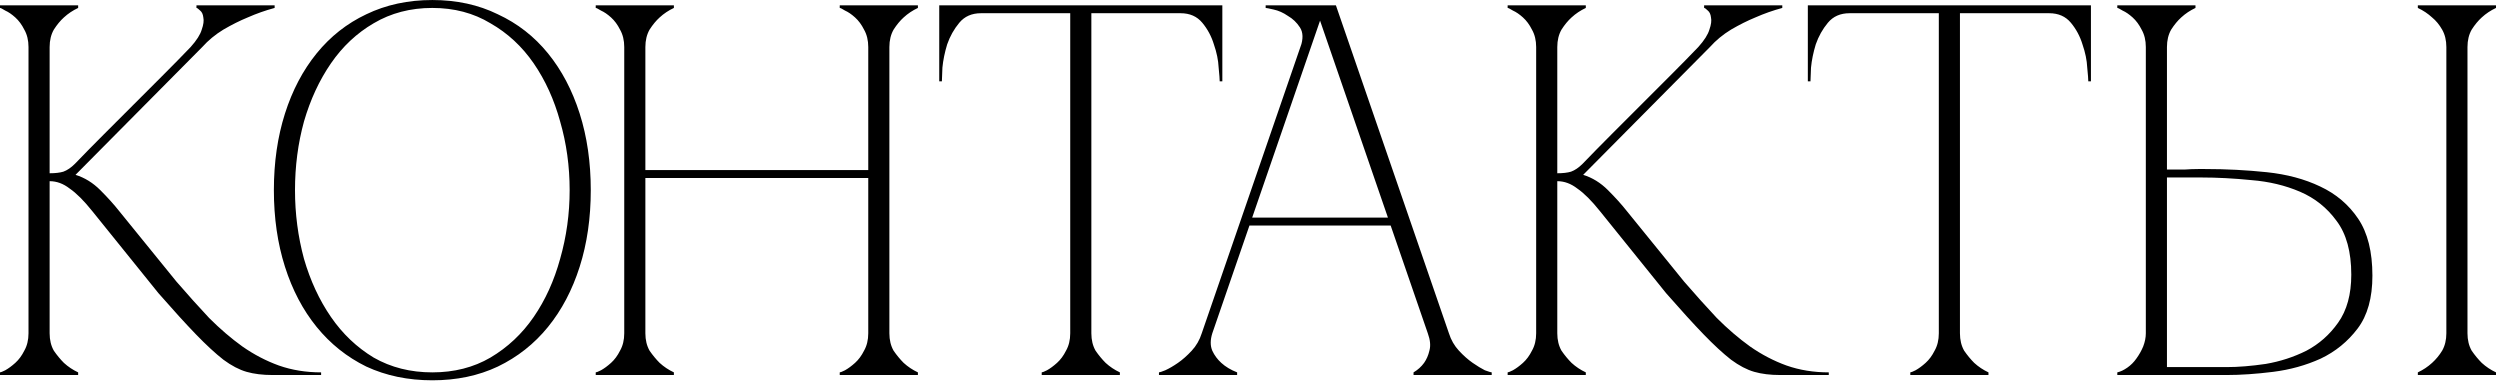 <?xml version="1.0" encoding="UTF-8"?> <svg xmlns="http://www.w3.org/2000/svg" width="142" height="22" viewBox="0 0 142 22" fill="none"><path d="M4.259 9.301C4.779 8.761 5.329 8.201 5.909 7.621C6.489 7.041 7.059 6.471 7.619 5.911C8.199 5.331 8.759 4.771 9.299 4.231C9.859 3.671 10.369 3.151 10.829 2.671C11.169 2.291 11.379 1.961 11.459 1.681C11.559 1.401 11.589 1.171 11.549 0.991C11.529 0.811 11.469 0.681 11.369 0.601C11.269 0.501 11.199 0.451 11.159 0.451V0.301H15.599V0.451C15.079 0.591 14.569 0.771 14.069 0.991C13.629 1.171 13.169 1.401 12.689 1.681C12.229 1.961 11.829 2.291 11.489 2.671L4.289 9.931C4.809 10.091 5.279 10.381 5.699 10.801C6.119 11.221 6.479 11.621 6.779 12.001L10.019 15.991C10.659 16.731 11.279 17.421 11.879 18.061C12.499 18.681 13.129 19.221 13.769 19.681C14.429 20.141 15.119 20.501 15.839 20.761C16.579 21.021 17.379 21.151 18.239 21.151V21.301H15.479C14.919 21.301 14.429 21.241 14.009 21.121C13.589 21.001 13.149 20.771 12.689 20.431C12.229 20.071 11.709 19.591 11.129 18.991C10.549 18.391 9.839 17.611 8.999 16.651L5.249 12.001C4.769 11.401 4.339 10.971 3.959 10.711C3.599 10.431 3.219 10.291 2.819 10.291V18.931C2.819 19.311 2.899 19.641 3.059 19.921C3.239 20.181 3.429 20.411 3.629 20.611C3.869 20.831 4.139 21.011 4.439 21.151V21.301H-0.001V21.151C0.039 21.151 0.139 21.111 0.299 21.031C0.479 20.931 0.669 20.791 0.869 20.611C1.069 20.431 1.239 20.201 1.379 19.921C1.539 19.641 1.619 19.311 1.619 18.931V2.671C1.619 2.291 1.539 1.961 1.379 1.681C1.239 1.401 1.069 1.171 0.869 0.991C0.669 0.811 0.479 0.681 0.299 0.601C0.139 0.501 0.039 0.451 -0.001 0.451V0.301H4.439V0.451C4.139 0.591 3.869 0.771 3.629 0.991C3.429 1.171 3.239 1.401 3.059 1.681C2.899 1.961 2.819 2.291 2.819 2.671V9.841C3.139 9.841 3.399 9.811 3.599 9.751C3.819 9.671 4.039 9.521 4.259 9.301ZM24.556 0.001C25.936 0.001 27.176 0.271 28.276 0.811C29.396 1.331 30.346 2.071 31.126 3.031C31.906 3.991 32.506 5.131 32.926 6.451C33.346 7.771 33.556 9.221 33.556 10.801C33.556 12.381 33.346 13.831 32.926 15.151C32.506 16.471 31.906 17.611 31.126 18.571C30.346 19.531 29.396 20.281 28.276 20.821C27.176 21.341 25.936 21.601 24.556 21.601C23.176 21.601 21.926 21.341 20.806 20.821C19.706 20.281 18.766 19.531 17.986 18.571C17.206 17.611 16.606 16.471 16.186 15.151C15.766 13.831 15.556 12.381 15.556 10.801C15.556 9.221 15.766 7.771 16.186 6.451C16.606 5.131 17.206 3.991 17.986 3.031C18.766 2.071 19.706 1.331 20.806 0.811C21.926 0.271 23.176 0.001 24.556 0.001ZM24.556 21.151C25.796 21.151 26.896 20.871 27.856 20.311C28.836 19.731 29.656 18.961 30.316 18.001C30.976 17.041 31.476 15.941 31.816 14.701C32.176 13.441 32.356 12.141 32.356 10.801C32.356 9.441 32.176 8.141 31.816 6.901C31.476 5.661 30.976 4.561 30.316 3.601C29.656 2.641 28.836 1.881 27.856 1.321C26.896 0.741 25.796 0.451 24.556 0.451C23.316 0.451 22.206 0.741 21.226 1.321C20.266 1.881 19.456 2.641 18.796 3.601C18.136 4.561 17.626 5.661 17.266 6.901C16.926 8.141 16.756 9.441 16.756 10.801C16.756 12.141 16.926 13.441 17.266 14.701C17.626 15.941 18.136 17.041 18.796 18.001C19.456 18.961 20.266 19.731 21.226 20.311C22.206 20.871 23.316 21.151 24.556 21.151ZM35.457 2.671C35.457 2.291 35.377 1.961 35.217 1.681C35.077 1.401 34.907 1.171 34.707 0.991C34.507 0.811 34.317 0.681 34.137 0.601C33.977 0.501 33.877 0.451 33.837 0.451V0.301H38.277V0.451C37.977 0.591 37.707 0.771 37.467 0.991C37.267 1.171 37.077 1.401 36.897 1.681C36.737 1.961 36.657 2.291 36.657 2.671V9.661H49.317V2.671C49.317 2.291 49.237 1.961 49.077 1.681C48.937 1.401 48.767 1.171 48.567 0.991C48.367 0.811 48.177 0.681 47.997 0.601C47.837 0.501 47.737 0.451 47.697 0.451V0.301H52.137V0.451C51.837 0.591 51.567 0.771 51.327 0.991C51.127 1.171 50.937 1.401 50.757 1.681C50.597 1.961 50.517 2.291 50.517 2.671V18.931C50.517 19.311 50.597 19.641 50.757 19.921C50.937 20.181 51.127 20.411 51.327 20.611C51.567 20.831 51.837 21.011 52.137 21.151V21.301H47.697V21.151C47.737 21.151 47.837 21.111 47.997 21.031C48.177 20.931 48.367 20.791 48.567 20.611C48.767 20.431 48.937 20.201 49.077 19.921C49.237 19.641 49.317 19.311 49.317 18.931V10.111H36.657V18.931C36.657 19.311 36.737 19.641 36.897 19.921C37.077 20.181 37.267 20.411 37.467 20.611C37.707 20.831 37.977 21.011 38.277 21.151V21.301H33.837V21.151C33.877 21.151 33.977 21.111 34.137 21.031C34.317 20.931 34.507 20.791 34.707 20.611C34.907 20.431 35.077 20.201 35.217 19.921C35.377 19.641 35.457 19.311 35.457 18.931V2.671ZM61.989 18.931C61.989 19.311 62.069 19.641 62.229 19.921C62.409 20.181 62.599 20.411 62.799 20.611C63.039 20.831 63.309 21.011 63.609 21.151V21.301H59.169V21.151C59.209 21.151 59.309 21.111 59.469 21.031C59.649 20.931 59.839 20.791 60.039 20.611C60.239 20.431 60.409 20.201 60.549 19.921C60.709 19.641 60.789 19.311 60.789 18.931H61.989ZM61.989 0.301V18.931H60.789V0.301H61.989ZM55.719 0.301H67.059V0.751H55.719V0.301ZM67.059 0.301H69.429V4.621H69.279C69.279 4.501 69.259 4.241 69.219 3.841C69.199 3.421 69.109 2.981 68.949 2.521C68.809 2.061 68.589 1.651 68.289 1.291C67.989 0.931 67.579 0.751 67.059 0.751V0.301ZM55.719 0.751C55.199 0.751 54.789 0.931 54.489 1.291C54.189 1.651 53.959 2.061 53.799 2.521C53.659 2.981 53.569 3.421 53.529 3.841C53.509 4.241 53.499 4.501 53.499 4.621H53.349V0.301H55.719V0.751ZM74.679 0.301H75.879L82.299 18.931H81.099L74.679 0.301ZM68.259 18.931L74.679 0.301H75.279L68.859 18.931H68.259ZM68.859 18.931C68.739 19.311 68.739 19.641 68.859 19.921C68.979 20.181 69.149 20.411 69.369 20.611C69.609 20.831 69.909 21.011 70.269 21.151V21.301H65.829V21.151C65.869 21.151 65.989 21.111 66.189 21.031C66.409 20.931 66.649 20.791 66.909 20.611C67.169 20.431 67.429 20.201 67.689 19.921C67.949 19.641 68.139 19.311 68.259 18.931H68.859ZM82.299 18.931C82.419 19.311 82.609 19.641 82.869 19.921C83.129 20.201 83.389 20.431 83.649 20.611C83.909 20.791 84.139 20.931 84.339 21.031C84.559 21.111 84.689 21.151 84.729 21.151V21.301H80.289V21.151C80.529 21.011 80.729 20.831 80.889 20.611C81.029 20.411 81.129 20.181 81.189 19.921C81.269 19.641 81.239 19.311 81.099 18.931H82.299ZM70.839 12.361H79.089V12.811H70.839V12.361ZM73.869 2.671C74.029 2.211 74.019 1.841 73.839 1.561C73.659 1.281 73.429 1.061 73.149 0.901C72.889 0.721 72.619 0.601 72.339 0.541C72.079 0.481 71.929 0.451 71.889 0.451V0.301H75.279L73.869 2.671ZM89.894 9.301C90.414 8.761 90.964 8.201 91.544 7.621C92.124 7.041 92.694 6.471 93.254 5.911C93.834 5.331 94.394 4.771 94.934 4.231C95.494 3.671 96.004 3.151 96.464 2.671C96.804 2.291 97.014 1.961 97.094 1.681C97.194 1.401 97.224 1.171 97.184 0.991C97.164 0.811 97.104 0.681 97.004 0.601C96.904 0.501 96.834 0.451 96.794 0.451V0.301H101.234V0.451C100.714 0.591 100.204 0.771 99.704 0.991C99.264 1.171 98.804 1.401 98.324 1.681C97.864 1.961 97.464 2.291 97.124 2.671L89.924 9.931C90.444 10.091 90.914 10.381 91.334 10.801C91.754 11.221 92.114 11.621 92.414 12.001L95.654 15.991C96.294 16.731 96.914 17.421 97.514 18.061C98.134 18.681 98.764 19.221 99.404 19.681C100.064 20.141 100.754 20.501 101.474 20.761C102.214 21.021 103.014 21.151 103.874 21.151V21.301H101.114C100.554 21.301 100.064 21.241 99.644 21.121C99.224 21.001 98.784 20.771 98.324 20.431C97.864 20.071 97.344 19.591 96.764 18.991C96.184 18.391 95.474 17.611 94.634 16.651L90.884 12.001C90.404 11.401 89.974 10.971 89.594 10.711C89.234 10.431 88.854 10.291 88.454 10.291V18.931C88.454 19.311 88.534 19.641 88.694 19.921C88.874 20.181 89.064 20.411 89.264 20.611C89.504 20.831 89.774 21.011 90.074 21.151V21.301H85.634V21.151C85.674 21.151 85.774 21.111 85.934 21.031C86.114 20.931 86.304 20.791 86.504 20.611C86.704 20.431 86.874 20.201 87.014 19.921C87.174 19.641 87.254 19.311 87.254 18.931V2.671C87.254 2.291 87.174 1.961 87.014 1.681C86.874 1.401 86.704 1.171 86.504 0.991C86.304 0.811 86.114 0.681 85.934 0.601C85.774 0.501 85.674 0.451 85.634 0.451V0.301H90.074V0.451C89.774 0.591 89.504 0.771 89.264 0.991C89.064 1.171 88.874 1.401 88.694 1.681C88.534 1.961 88.454 2.291 88.454 2.671V9.841C88.774 9.841 89.034 9.811 89.234 9.751C89.454 9.671 89.674 9.521 89.894 9.301ZM111.325 18.931C111.325 19.311 111.405 19.641 111.565 19.921C111.745 20.181 111.935 20.411 112.135 20.611C112.375 20.831 112.645 21.011 112.945 21.151V21.301H108.505V21.151C108.545 21.151 108.645 21.111 108.805 21.031C108.985 20.931 109.175 20.791 109.375 20.611C109.575 20.431 109.745 20.201 109.885 19.921C110.045 19.641 110.125 19.311 110.125 18.931H111.325ZM111.325 0.301V18.931H110.125V0.301H111.325ZM105.055 0.301H116.395V0.751H105.055V0.301ZM116.395 0.301H118.765V4.621H118.615C118.615 4.501 118.595 4.241 118.555 3.841C118.535 3.421 118.445 2.981 118.285 2.521C118.145 2.061 117.925 1.651 117.625 1.291C117.325 0.931 116.915 0.751 116.395 0.751V0.301ZM105.055 0.751C104.535 0.751 104.125 0.931 103.825 1.291C103.525 1.651 103.295 2.061 103.135 2.521C102.995 2.981 102.905 3.421 102.865 3.841C102.845 4.241 102.835 4.501 102.835 4.621H102.685V0.301H105.055V0.751ZM140.153 18.931C140.153 19.311 140.233 19.641 140.393 19.921C140.573 20.181 140.763 20.411 140.963 20.611C141.203 20.831 141.473 21.011 141.773 21.151V21.301H137.333V21.151C137.633 21.011 137.903 20.831 138.143 20.611C138.363 20.411 138.553 20.181 138.713 19.921C138.873 19.641 138.953 19.311 138.953 18.931V2.671C138.953 2.291 138.873 1.961 138.713 1.681C138.553 1.401 138.363 1.171 138.143 0.991C137.903 0.771 137.633 0.591 137.333 0.451V0.301H141.773V0.451C141.473 0.591 141.203 0.771 140.963 0.991C140.763 1.171 140.573 1.401 140.393 1.681C140.233 1.961 140.153 2.291 140.153 2.671V18.931ZM121.883 2.671C121.883 2.291 121.803 1.961 121.643 1.681C121.503 1.401 121.333 1.171 121.133 0.991C120.933 0.811 120.743 0.681 120.563 0.601C120.403 0.501 120.303 0.451 120.263 0.451V0.301H124.703V0.451C124.403 0.591 124.133 0.771 123.893 0.991C123.693 1.171 123.503 1.401 123.323 1.681C123.163 1.961 123.083 2.291 123.083 2.671V9.631C123.043 9.631 123.123 9.631 123.323 9.631C123.543 9.631 123.793 9.631 124.073 9.631C124.353 9.611 124.613 9.601 124.853 9.601C125.113 9.601 125.243 9.601 125.243 9.601C126.443 9.601 127.613 9.661 128.753 9.781C129.893 9.901 130.903 10.171 131.783 10.591C132.683 11.011 133.403 11.621 133.943 12.421C134.483 13.221 134.753 14.301 134.753 15.661C134.753 16.921 134.473 17.921 133.913 18.661C133.353 19.401 132.653 19.971 131.813 20.371C130.973 20.751 130.073 21.001 129.113 21.121C128.153 21.241 127.273 21.301 126.473 21.301H120.263V21.151C120.443 21.111 120.633 21.021 120.833 20.881C121.033 20.741 121.203 20.571 121.343 20.371C121.503 20.151 121.633 19.921 121.733 19.681C121.833 19.421 121.883 19.171 121.883 18.931V2.671ZM126.473 20.851C127.133 20.851 127.873 20.791 128.693 20.671C129.513 20.531 130.283 20.281 131.003 19.921C131.723 19.541 132.323 19.011 132.803 18.331C133.303 17.631 133.553 16.721 133.553 15.601C133.553 14.301 133.273 13.281 132.713 12.541C132.173 11.801 131.483 11.251 130.643 10.891C129.803 10.531 128.883 10.311 127.883 10.231C126.883 10.131 125.933 10.081 125.033 10.081H123.083V20.851H126.473Z" fill="black"></path></svg> 